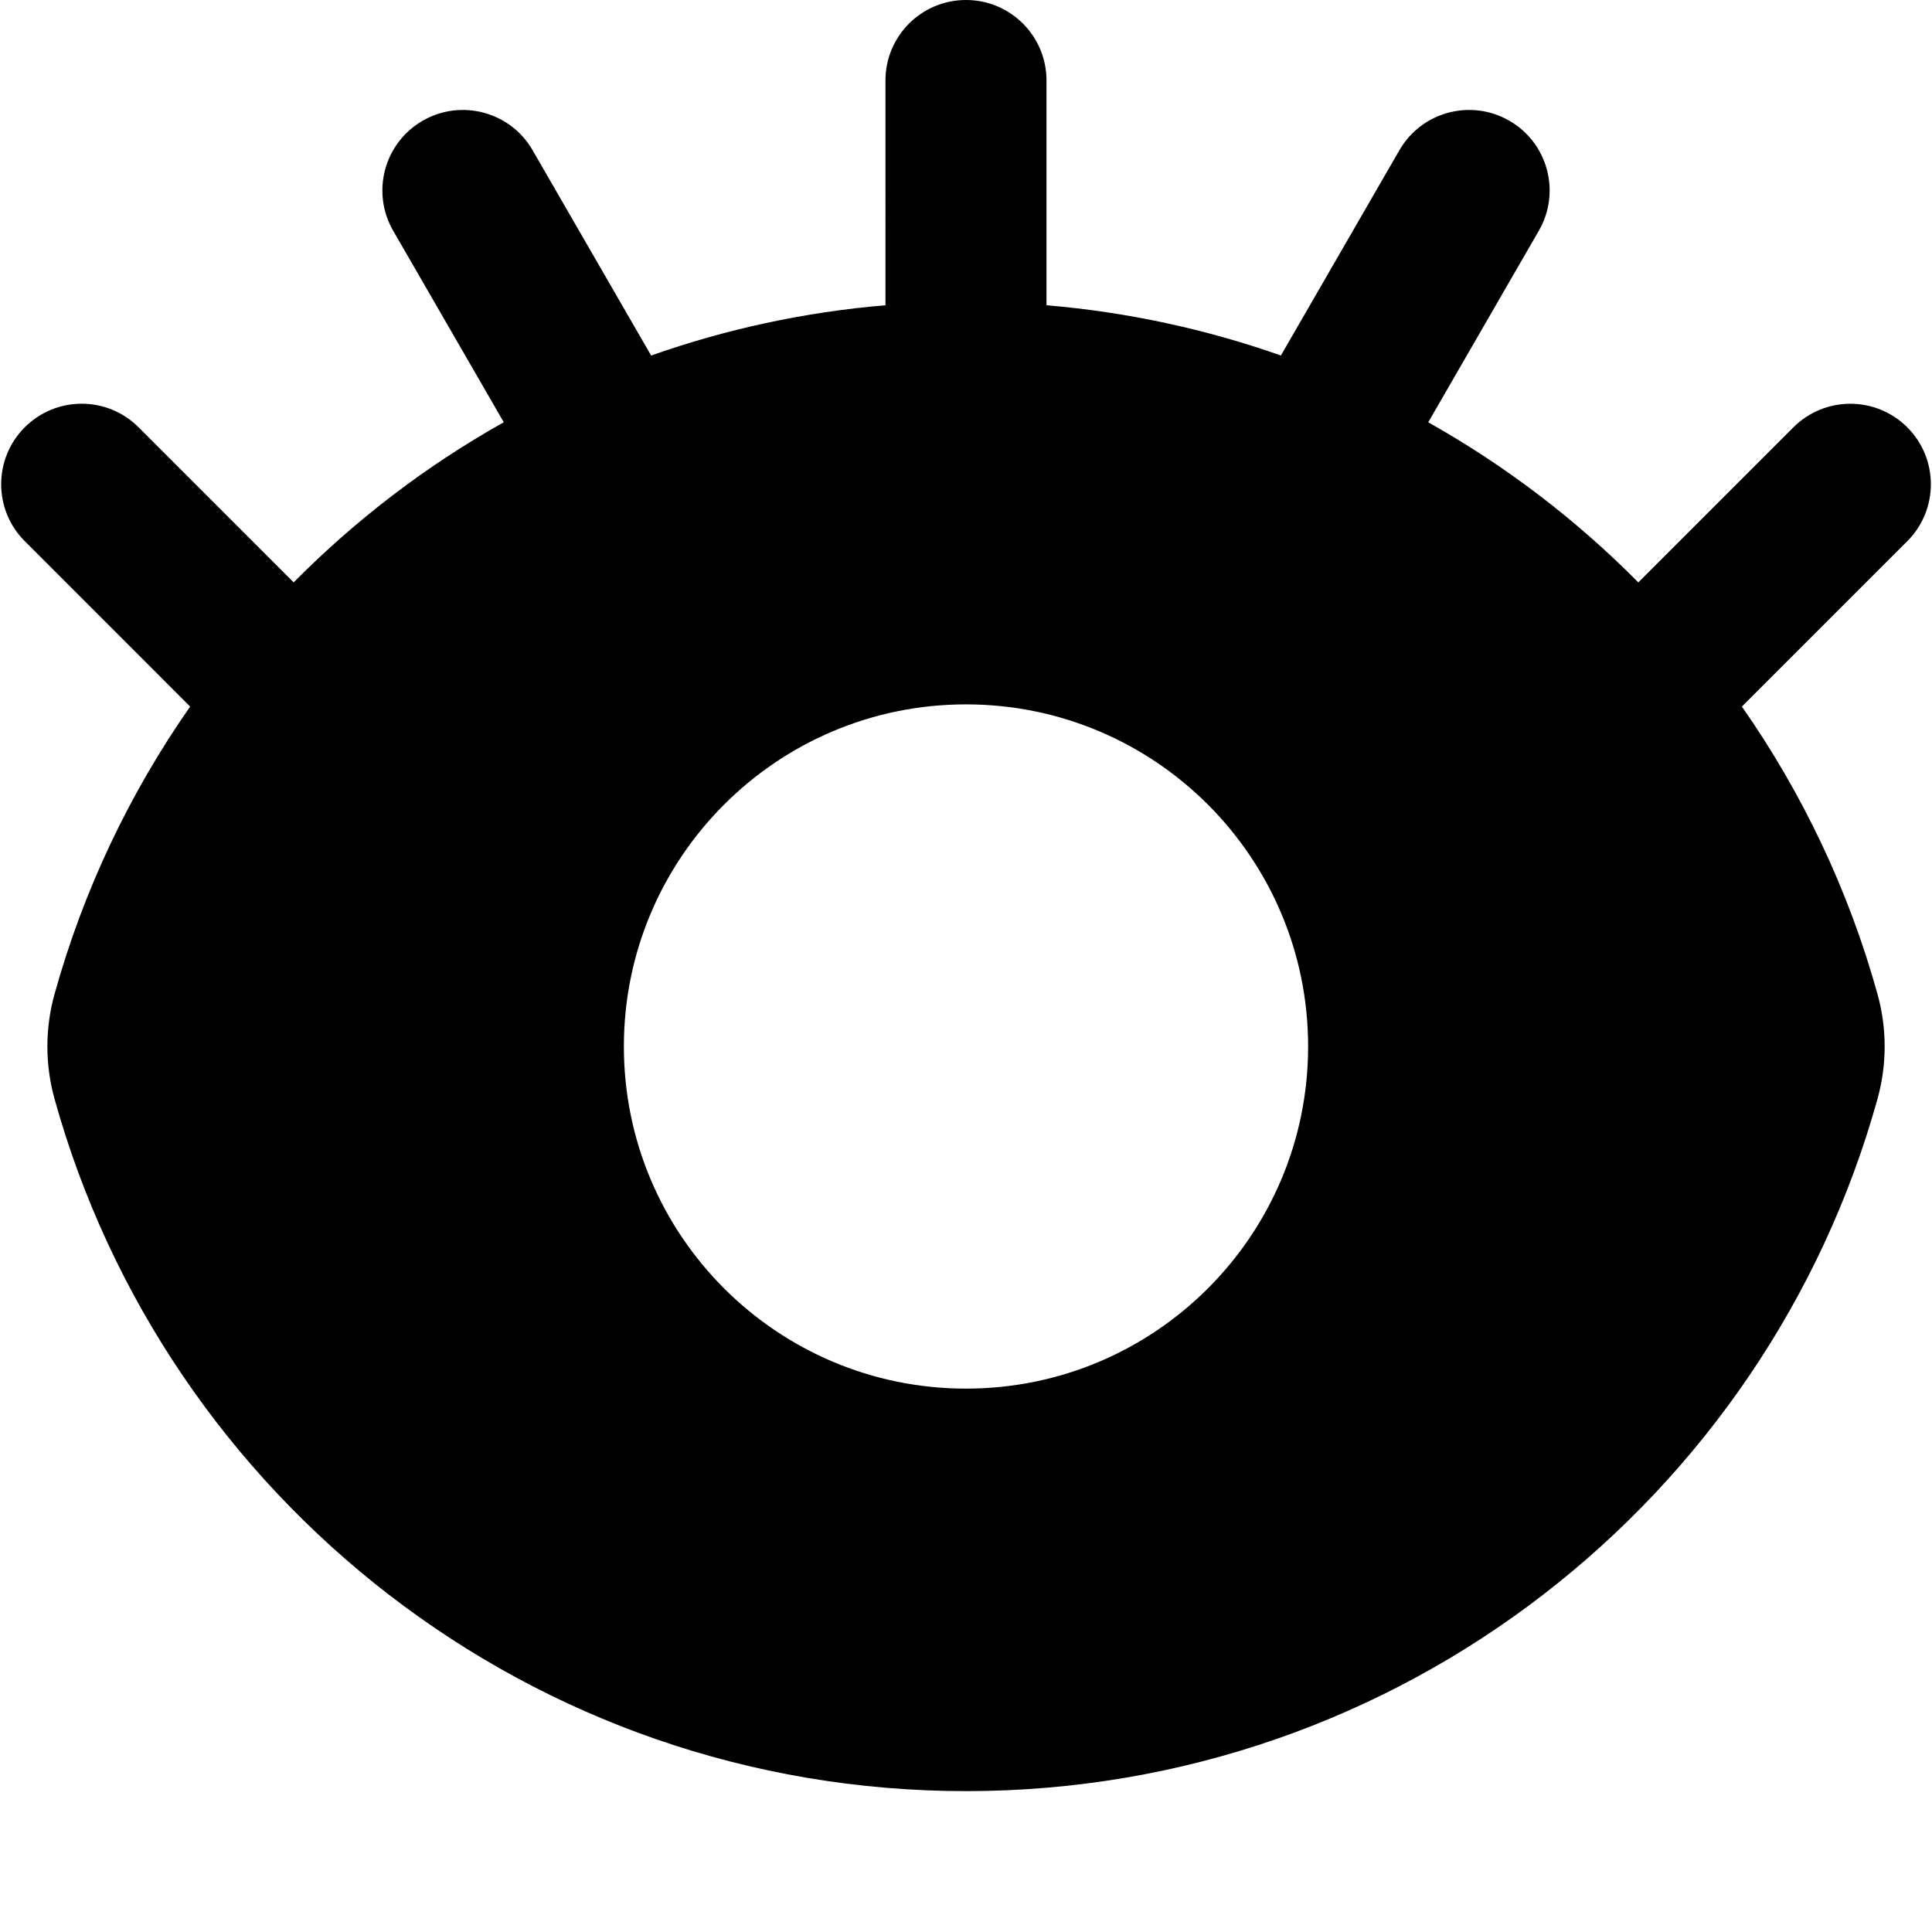 <svg xmlns="http://www.w3.org/2000/svg" fill="none" viewBox="0 0 48 48" id="Eye-Optic--Streamline-Plump">
  <desc>
    Eye Optic Streamline Icon: https://streamlinehq.com
  </desc>
  <g id="eye-optic--health-medical-eye-optic">
    <path id="Subtract" fill="#000000" fill-rule="evenodd" d="M24 0c1.105 0 2 0.895 2 2v5.584c2.025 0.171 3.977 0.598 5.823 1.249l2.945 -5.101c0.552 -0.957 1.776 -1.284 2.732 -0.732 0.957 0.552 1.284 1.775 0.732 2.732L35.484 10.492c1.923 1.079 3.679 2.422 5.22 3.978l3.853 -3.853c0.781 -0.781 2.047 -0.781 2.829 0 0.781 0.781 0.781 2.047 0 2.829l-4.109 4.109c1.5 2.146 2.651 4.555 3.369 7.143 0.237 0.852 0.237 1.752 0 2.604C43.891 37.219 34.798 44.5 24 44.5c-10.797 0 -19.89 -7.281 -22.645 -17.198 -0.237 -0.852 -0.237 -1.752 -0 -2.604 0.719 -2.588 1.869 -4.997 3.369 -7.143L0.615 13.445c-0.781 -0.781 -0.781 -2.047 0 -2.829 0.781 -0.781 2.047 -0.781 2.828 0l3.853 3.853c1.54 -1.556 3.296 -2.899 5.22 -3.978L9.768 5.732C9.216 4.775 9.544 3.552 10.5 3c0.957 -0.552 2.18 -0.225 2.732 0.732l2.945 5.101c1.846 -0.651 3.797 -1.079 5.822 -1.249V2c0 -1.105 0.895 -2 2 -2Zm0 17.5c-4.694 0 -8.5 3.806 -8.5 8.5s3.806 8.5 8.5 8.5 8.5 -3.806 8.5 -8.5 -3.806 -8.5 -8.5 -8.5Z" clip-rule="evenodd" stroke-width="1"></path>
  </g>
</svg>